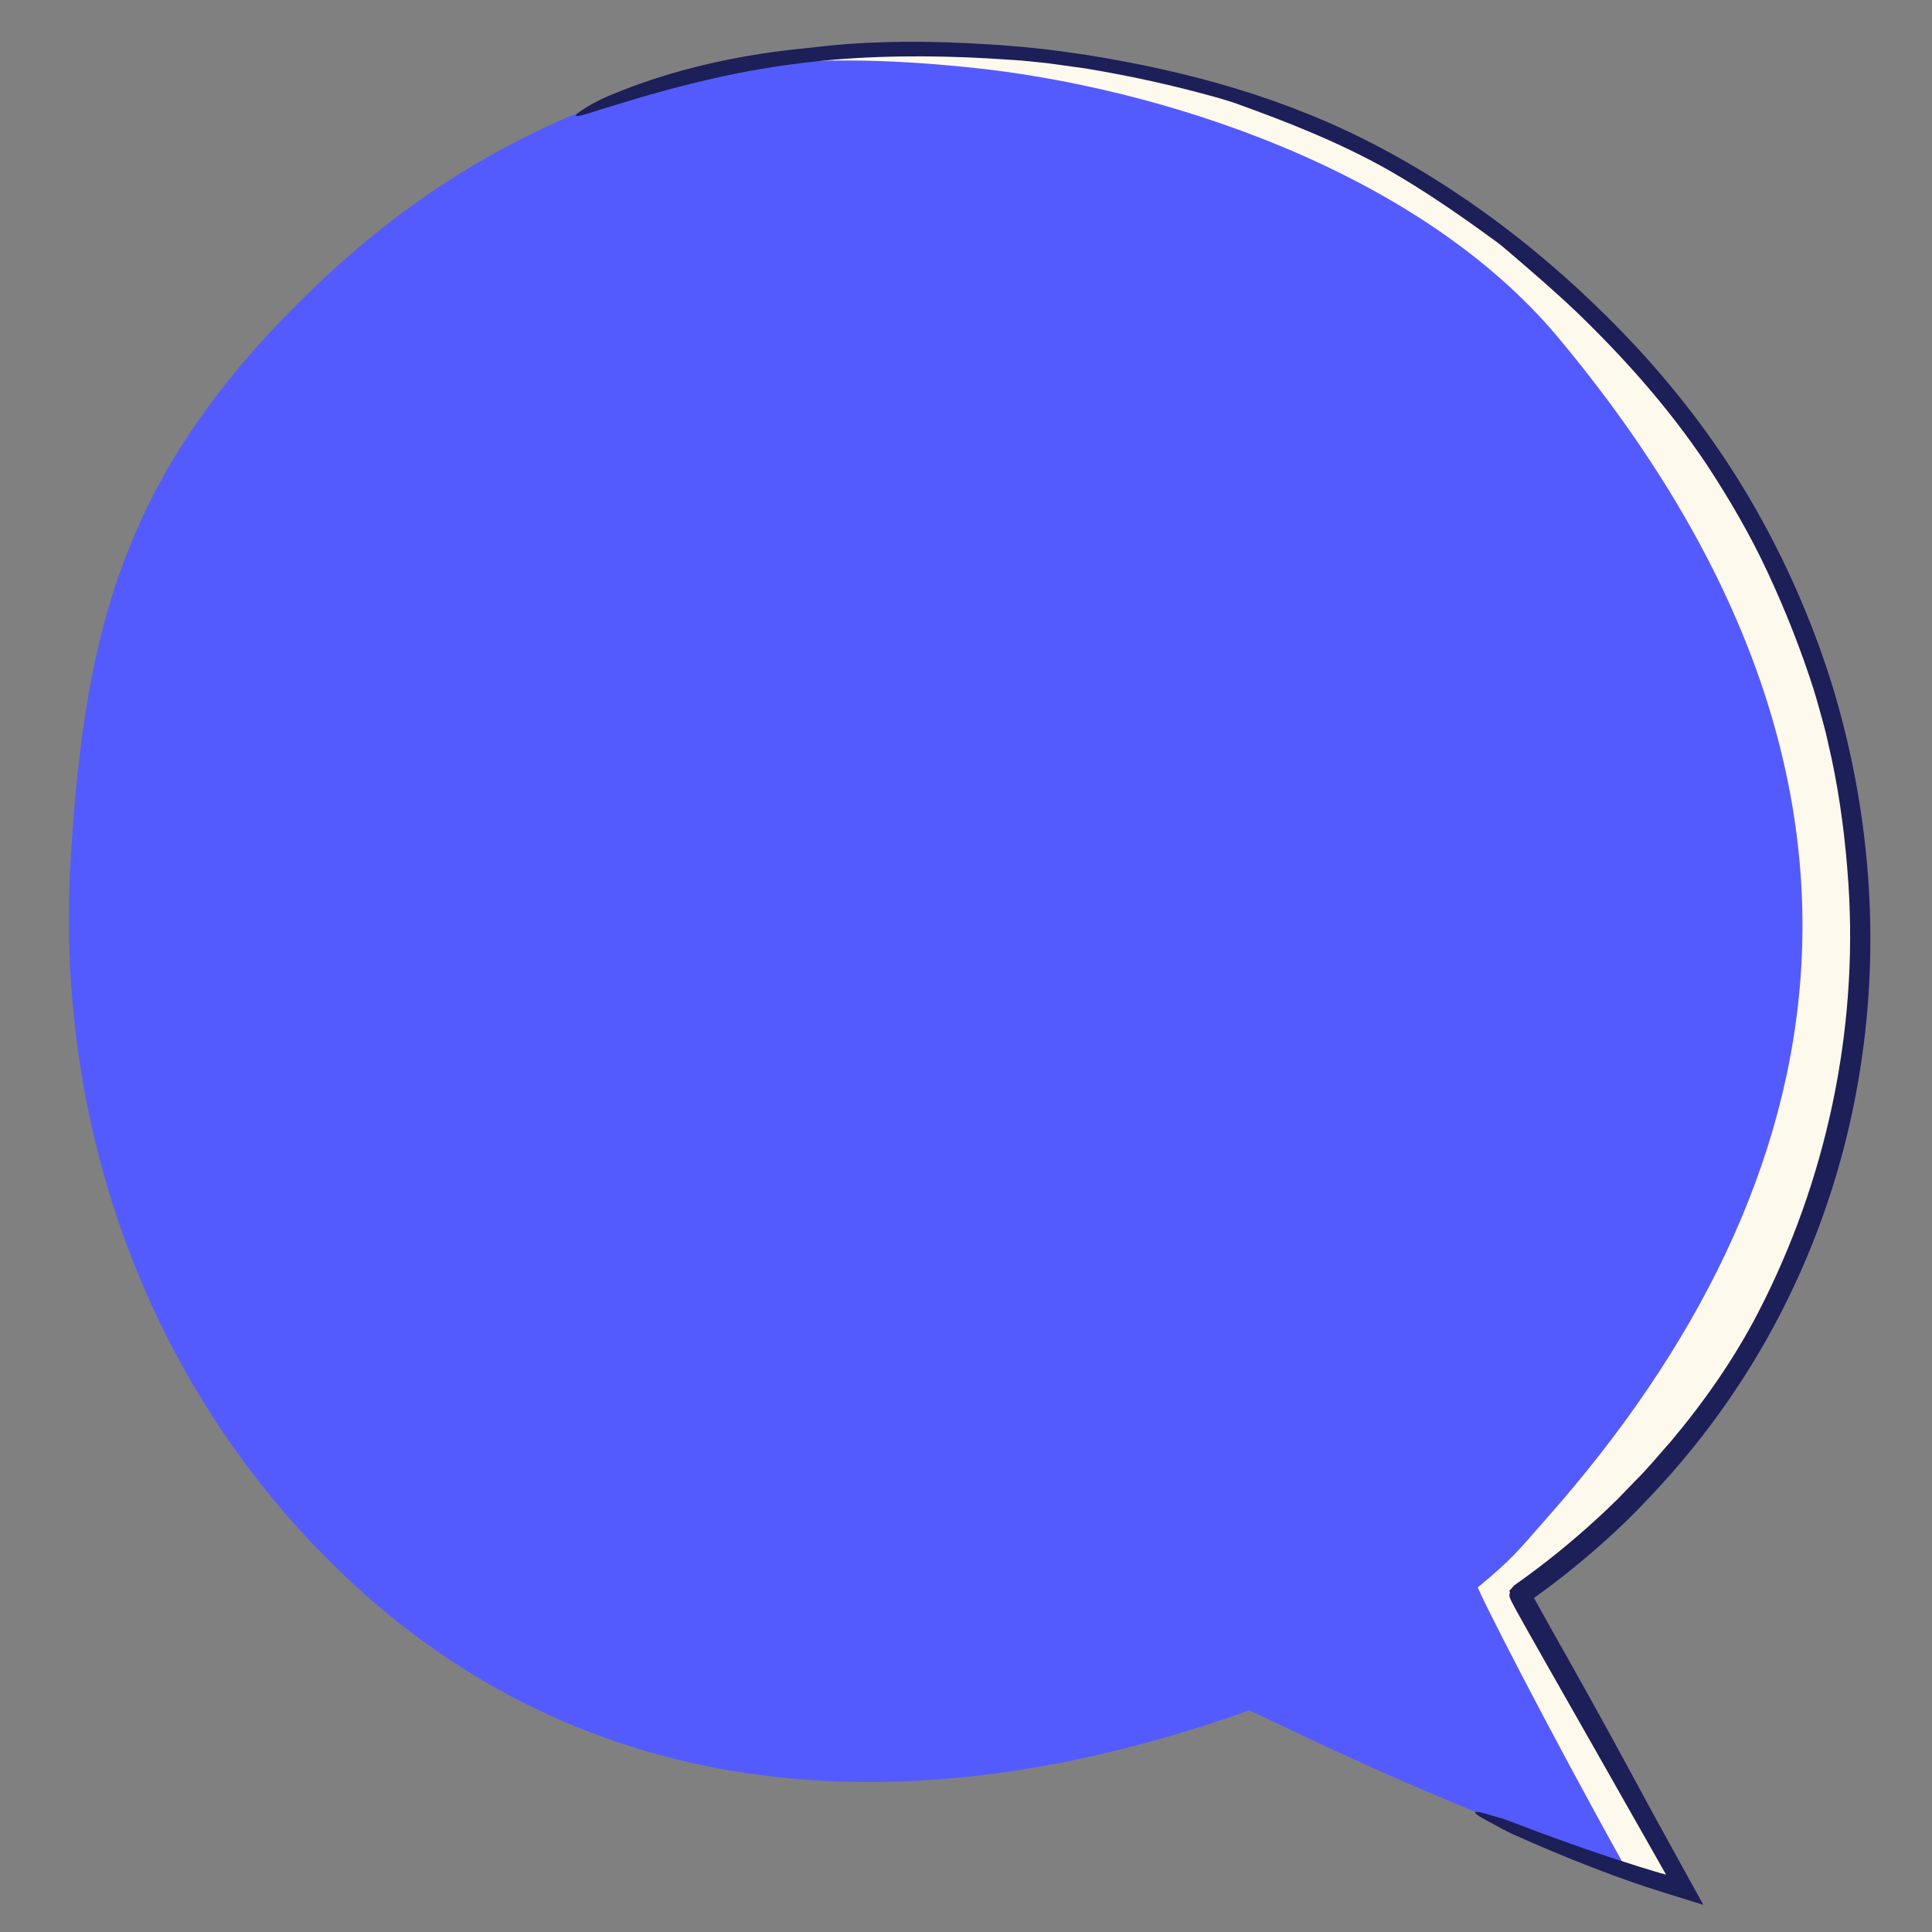 <?xml version="1.0" encoding="UTF-8"?><svg id="a" xmlns="http://www.w3.org/2000/svg" viewBox="0 0 300 300"><rect x="0" y="0" width="300" height="300" fill="#808080" stroke="none"/><path d="M10.987,133.218c2.231-36.286,8.463-60.903,38.889-89.61C88.072,7.57,131.461,5.267,162.589,8.471c37.447,3.854,64.673,18.718,88.52,43.119,50.495,51.668,50.984,133.373,1.09,182.135-5.164,5.047-10.787,9.655-16.715,13.696-.287.149,11.039,19.979,25.02,45.145-33.276-9.934-66.183-27.156-66.559-26.96-58.307,20.753-108.092,12.318-143.976-24.4-27.857-28.503-41.472-67.478-38.981-107.987Z" fill="#545bfe"/><path d="M252.2,233.725c49.894-48.761,49.405-130.467-1.09-182.135-23.847-24.401-51.073-39.264-88.52-43.119-14.675-1.51-32.075-1.793-50.371,2.102,13.866-1.703,25.486-1.418,38.371-.102,29.16,2.979,69.552,15.784,91.406,41.986,56.727,68.011,44.432,131.018-1.796,183.268-4.777,5.4-5.077,6.056-10.703,10.744-.259.134,10.872,21.956,22.909,43.539,5.258,1.896,2.682.941,8.098,2.558-13.981-25.166-25.307-44.996-25.02-45.145,5.928-4.041,11.552-8.649,16.715-13.696Z" fill="#fef9ed"/><path d="M231.743,283.167c1.093.575,2.024,1.132,3.331,1.717,3.993,1.792,8.054,3.499,12.198,5.1,2.073.798,4.165,1.574,6.282,2.314.669.245,3.071,1.041,4.954,1.623,1.99.619,3.985,1.24,5.985,1.862-1.299-2.353-2.629-4.763-3.963-7.18-1.323-2.406-2.646-4.813-3.966-7.213-1.15-2.123-2.297-4.24-3.438-6.346-3.926-7.265-7.968-14.52-11.987-21.634l-2.174-3.887-.531-.969-.131-.241-.062-.114-.004-.005-.012-.015c-.022-.021-.038-.048-.005-.064l.021-.021.518-.372,1.262-.923c.836-.623,1.667-1.252,2.487-1.895,1.642-1.283,3.253-2.607,4.829-3.968,3.158-2.719,6.168-5.605,9.006-8.654,5.729-6.042,10.85-12.656,15.246-19.716,8.808-14.115,14.658-30.01,17.229-46.369,3.221-20.088,1.547-40.842-4.443-60.203-3.042-9.671-7.145-19.001-12.215-27.773-5.054-8.785-11.196-16.923-18.07-24.356-11.528-12.351-24.89-23.083-39.871-31.003-7.051-3.738-14.493-6.726-22.124-9.052-7.633-2.331-15.449-4.009-23.332-5.274-2.603-.347-5.224-.784-7.868-1.033-1.321-.143-2.645-.273-3.972-.371-1.326-.111-2.654-.215-3.983-.278-8.117-.489-16.271-.568-24.409.257-1.248.137-2.51.276-3.753.412-8.533.837-17.03,2.551-25.119,5.379-1.739.602-3.498,1.309-5.135,1.975-1.622.706-3.079,1.495-4.212,2.259-1.447.991-1.173,1.178,1.171.44,2.62-.874,5.398-1.641,8.15-2.507,4.879-1.412,9.817-2.663,14.815-3.677,5.003-.988,10.068-1.702,15.147-2.133,9.078-.747,18.238-.617,27.373.031,1.889.111,3.813.322,5.742.527,1.919.266,3.845.534,5.744.797,6.974,1.141,13.858,2.661,20.674,4.578.882.268,1.807.522,2.636.818,8.153,2.922,16.374,6.16,23.97,10.473,5.826,3.338,11.388,7.222,16.854,11.225.479.359.976.772,1.422,1.159,3.553,3.052,7.221,6.184,10.65,9.441,7.521,7.232,14.457,15.031,20.275,23.709,3.576,5.431,6.874,11.071,9.607,16.986,2.749,5.904,5.144,11.971,7.121,18.178.537,1.749,1.006,3.524,1.502,5.292.499,1.767.829,3.576,1.258,5.357,1.356,6.397,2.166,12.91,2.6,19.445,1.502,22.857-3.453,46.095-13.98,66.462-3.693,7.168-8.391,13.891-13.603,20.097-1.809,2.021-3.513,4.138-5.45,6.044l-2.83,2.927c-.968.951-1.953,1.886-2.949,2.808-1.997,1.84-4.05,3.618-6.158,5.328-1.052.857-2.123,1.691-3.202,2.514l-1.63,1.218-.823.598-1.255.888-.312.354-.357.404-.089.101-.045.05-.022.025c.075.025-.183-.038.165.059l-.007.016c-.026.083-.035.157-.051.236-.034.154-.065.321-.03.502.05.183.129.369.212.556.18.374.375.746.574,1.115l.429.788,1.596,2.859,3.22,5.682,6.453,11.347c3.944,6.949,7.888,13.898,11.829,20.843-.591-.148-1.27-.358-1.917-.548l-2.381-.729c-2.115-.665-4.221-1.356-6.322-2.061-4.278-1.46-8.527-3.009-12.752-4.617-.863-.328-1.867-.727-2.568-.908-1.356-.35-3.476-1.116-3.69-.818-.18.251,1.44,1.107,2.667,1.749Z" fill="#1c1f58"/></svg>
